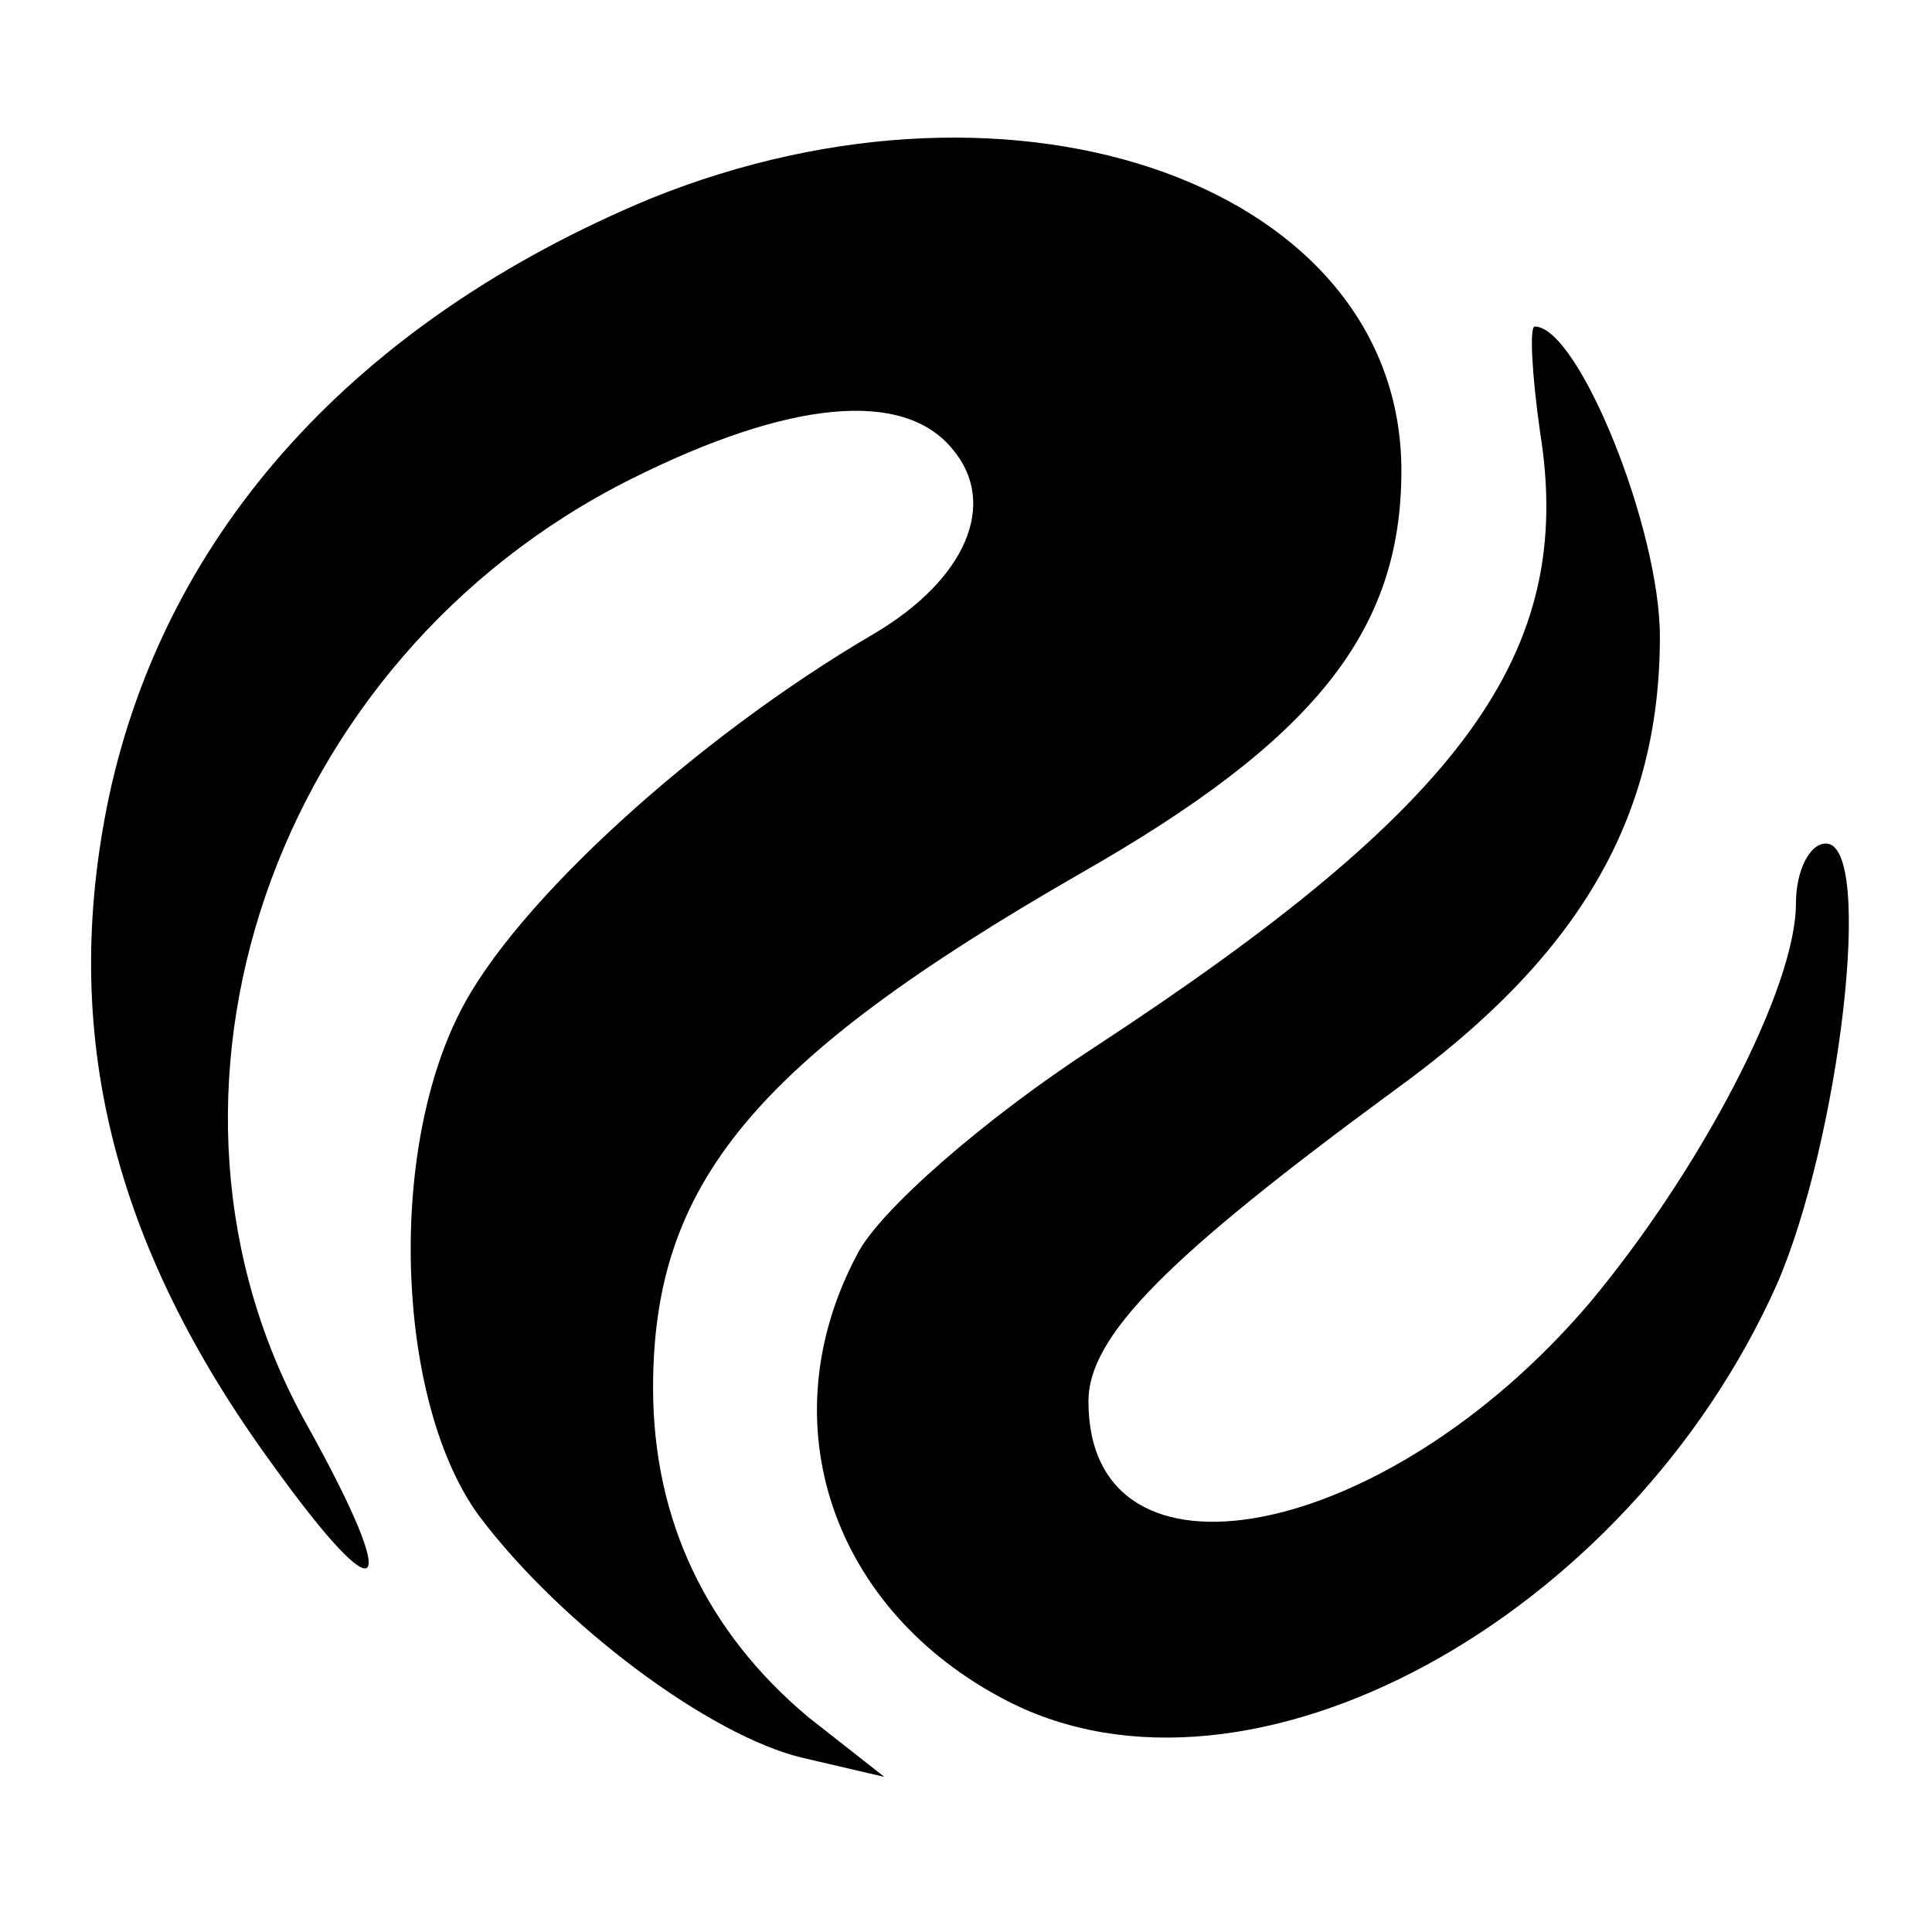 <?xml version="1.0" standalone="no"?>
<!DOCTYPE svg PUBLIC "-//W3C//DTD SVG 20010904//EN"
 "http://www.w3.org/TR/2001/REC-SVG-20010904/DTD/svg10.dtd">
<svg version="1.0" xmlns="http://www.w3.org/2000/svg"
 width="71pt" height="71pt" viewBox="0 0 71 71"
 preserveAspectRatio="xMidYMid meet">
<g transform="translate(0,71) scale(0.1,-0.1)"
fill="#000000" stroke="none">
<path d="M239 637 c-108 -45 -178 -122 -199 -220 -18 -86 1 -164 60 -245 41
-57 48 -49 13 14 -68 121 -13 282 119 348 58 29 100 33 118 11 17 -20 5 -48
-29 -68 -65 -38 -132 -99 -152 -139 -27 -53 -23 -144 7 -185 30 -40 85 -81
119 -89 l30 -7 -28 22 c-37 31 -57 72 -57 121 0 75 37 120 157 189 86 49 118
89 118 148 0 104 -140 155 -276 100z"/>
<path d="M566 551 c13 -81 -28 -137 -164 -226 -40 -26 -79 -60 -87 -76 -33
-62 -9 -131 55 -164 89 -46 228 30 283 153 23 53 36 162 18 162 -6 0 -11 -10
-11 -22 0 -31 -35 -98 -76 -147 -75 -88 -184 -109 -184 -36 0 24 29 53 112
114 68 49 98 100 98 167 0 40 -30 114 -46 114 -2 0 -1 -18 2 -39z"/>
</g>
</svg>
